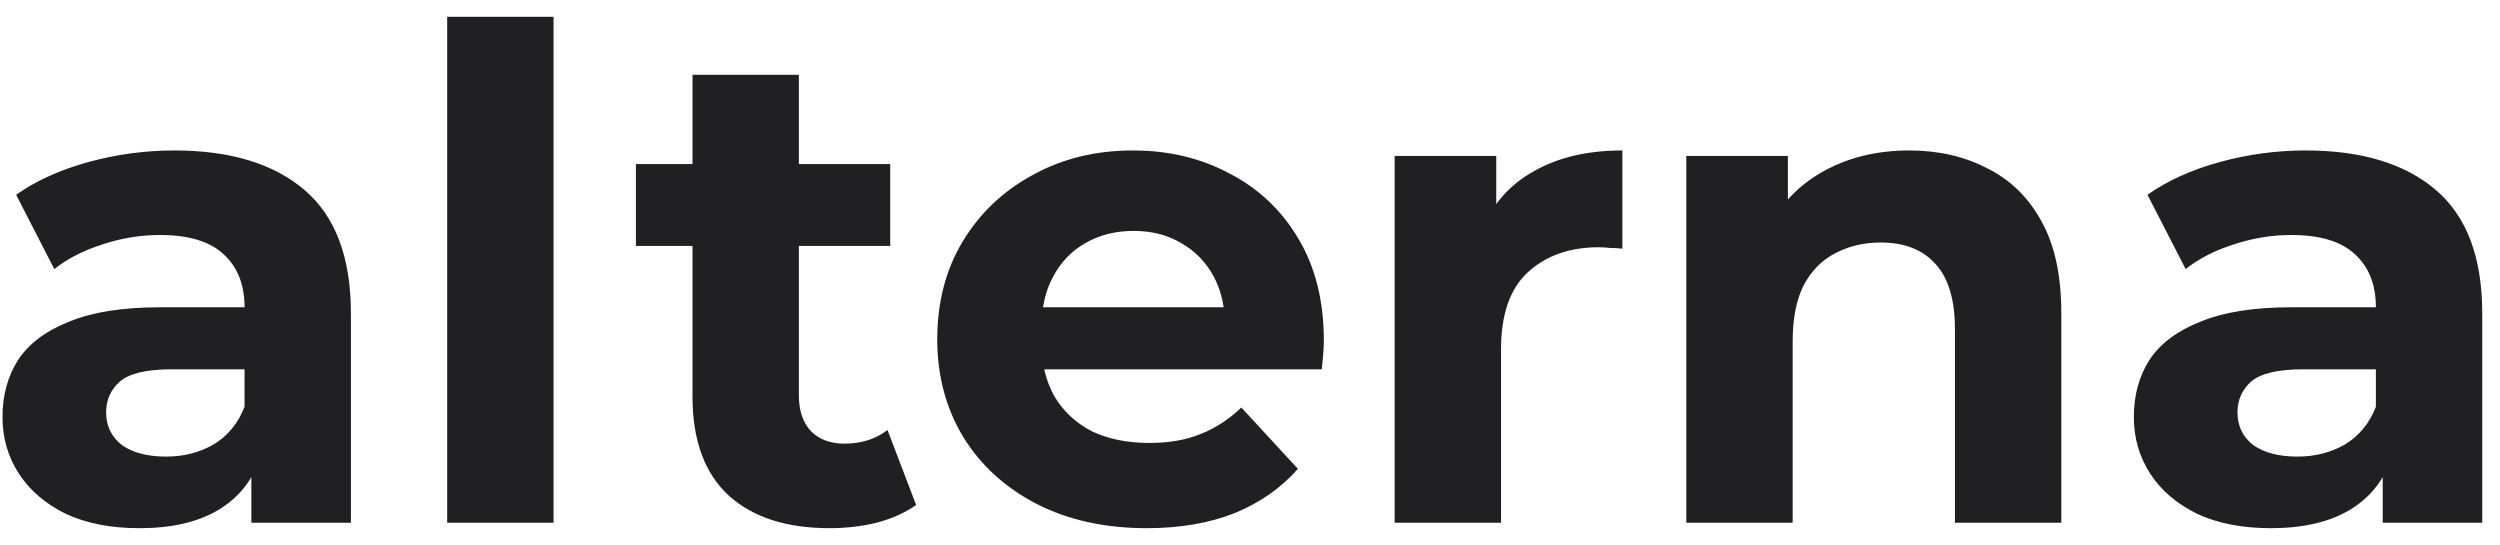 <svg width="110" height="24" viewBox="0 0 110 24" fill="none" xmlns="http://www.w3.org/2000/svg">
<path d="M11.06 23V19.85L10.76 19.16V13.52C10.76 12.52 10.45 11.74 9.83 11.18C9.23 10.62 8.3 10.34 7.04 10.34C6.18 10.34 5.33 10.48 4.49 10.76C3.67 11.02 2.97 11.38 2.39 11.84L0.71 8.57C1.59 7.95 2.65 7.47 3.89 7.13C5.13 6.79 6.39 6.62 7.67 6.62C10.13 6.62 12.04 7.2 13.4 8.36C14.76 9.52 15.44 11.33 15.44 13.79V23H11.06ZM6.14 23.24C4.88 23.24 3.8 23.03 2.9 22.61C2 22.17 1.31 21.58 0.83 20.84C0.35 20.1 0.11 19.27 0.11 18.35C0.11 17.39 0.34 16.55 0.8 15.83C1.28 15.11 2.03 14.55 3.05 14.15C4.07 13.73 5.4 13.52 7.04 13.52H11.33V16.25H7.55C6.45 16.25 5.69 16.43 5.27 16.79C4.87 17.15 4.67 17.6 4.67 18.14C4.67 18.74 4.9 19.22 5.36 19.58C5.84 19.92 6.49 20.09 7.31 20.09C8.09 20.09 8.79 19.91 9.41 19.55C10.03 19.17 10.48 18.62 10.76 17.9L11.48 20.06C11.14 21.1 10.52 21.89 9.62 22.43C8.72 22.97 7.56 23.24 6.14 23.24ZM19.676 23V0.74H24.356V23H19.676ZM36.5 23.24C34.6 23.24 33.12 22.76 32.06 21.8C31 20.82 30.47 19.37 30.47 17.45V3.29H35.15V17.39C35.15 18.07 35.33 18.6 35.69 18.98C36.05 19.34 36.54 19.52 37.16 19.52C37.9 19.52 38.53 19.32 39.05 18.92L40.31 22.22C39.83 22.56 39.25 22.82 38.57 23C37.91 23.16 37.22 23.24 36.5 23.24ZM27.98 10.82V7.22H39.17V10.82H27.98ZM50.449 23.24C48.609 23.24 46.989 22.88 45.589 22.16C44.209 21.44 43.139 20.46 42.379 19.22C41.619 17.96 41.239 16.53 41.239 14.93C41.239 13.31 41.609 11.88 42.349 10.64C43.109 9.38 44.139 8.4 45.439 7.7C46.739 6.98 48.209 6.62 49.849 6.62C51.429 6.62 52.849 6.96 54.109 7.64C55.389 8.3 56.399 9.26 57.139 10.52C57.879 11.76 58.249 13.25 58.249 14.99C58.249 15.17 58.239 15.38 58.219 15.62C58.199 15.84 58.179 16.05 58.159 16.25H45.049V13.52H55.699L53.899 14.33C53.899 13.49 53.729 12.76 53.389 12.14C53.049 11.52 52.579 11.04 51.979 10.7C51.379 10.34 50.679 10.16 49.879 10.16C49.079 10.16 48.369 10.34 47.749 10.7C47.149 11.04 46.679 11.53 46.339 12.17C45.999 12.79 45.829 13.53 45.829 14.39V15.11C45.829 15.99 46.019 16.77 46.399 17.45C46.799 18.11 47.349 18.62 48.049 18.98C48.769 19.32 49.609 19.49 50.569 19.49C51.429 19.49 52.179 19.36 52.819 19.1C53.479 18.84 54.079 18.45 54.619 17.93L57.109 20.63C56.369 21.47 55.439 22.12 54.319 22.58C53.199 23.02 51.909 23.24 50.449 23.24ZM61.365 23V6.86H65.835V11.42L65.205 10.1C65.685 8.96 66.455 8.1 67.515 7.52C68.575 6.92 69.865 6.62 71.385 6.62V10.94C71.185 10.92 71.005 10.91 70.845 10.91C70.685 10.89 70.515 10.88 70.335 10.88C69.055 10.88 68.015 11.25 67.215 11.99C66.435 12.71 66.045 13.84 66.045 15.38V23H61.365ZM84.007 6.62C85.287 6.62 86.427 6.88 87.427 7.4C88.447 7.9 89.247 8.68 89.827 9.74C90.407 10.78 90.697 12.12 90.697 13.76V23H86.017V14.48C86.017 13.18 85.727 12.22 85.147 11.6C84.587 10.98 83.787 10.67 82.747 10.67C82.007 10.67 81.337 10.83 80.737 11.15C80.157 11.45 79.697 11.92 79.357 12.56C79.037 13.2 78.877 14.02 78.877 15.02V23H74.197V6.86H78.667V11.33L77.827 9.98C78.407 8.9 79.237 8.07 80.317 7.49C81.397 6.91 82.627 6.62 84.007 6.62ZM104.839 23V19.85L104.539 19.16V13.52C104.539 12.52 104.229 11.74 103.609 11.18C103.009 10.62 102.079 10.34 100.819 10.34C99.959 10.34 99.109 10.48 98.269 10.76C97.449 11.02 96.749 11.38 96.169 11.84L94.489 8.57C95.369 7.95 96.429 7.47 97.669 7.13C98.909 6.79 100.169 6.62 101.449 6.62C103.909 6.62 105.819 7.2 107.179 8.36C108.539 9.52 109.219 11.33 109.219 13.79V23H104.839ZM99.919 23.24C98.659 23.24 97.579 23.03 96.679 22.61C95.779 22.17 95.089 21.58 94.609 20.84C94.129 20.1 93.889 19.27 93.889 18.35C93.889 17.39 94.119 16.55 94.579 15.83C95.059 15.11 95.809 14.55 96.829 14.15C97.849 13.73 99.179 13.52 100.819 13.52H105.109V16.25H101.329C100.229 16.25 99.469 16.43 99.049 16.79C98.649 17.15 98.449 17.6 98.449 18.14C98.449 18.74 98.679 19.22 99.139 19.58C99.619 19.92 100.269 20.09 101.089 20.09C101.869 20.09 102.569 19.91 103.189 19.55C103.809 19.17 104.259 18.62 104.539 17.9L105.259 20.06C104.919 21.1 104.299 21.89 103.399 22.43C102.499 22.97 101.339 23.24 99.919 23.24Z" fill="#202022"/>
</svg>
